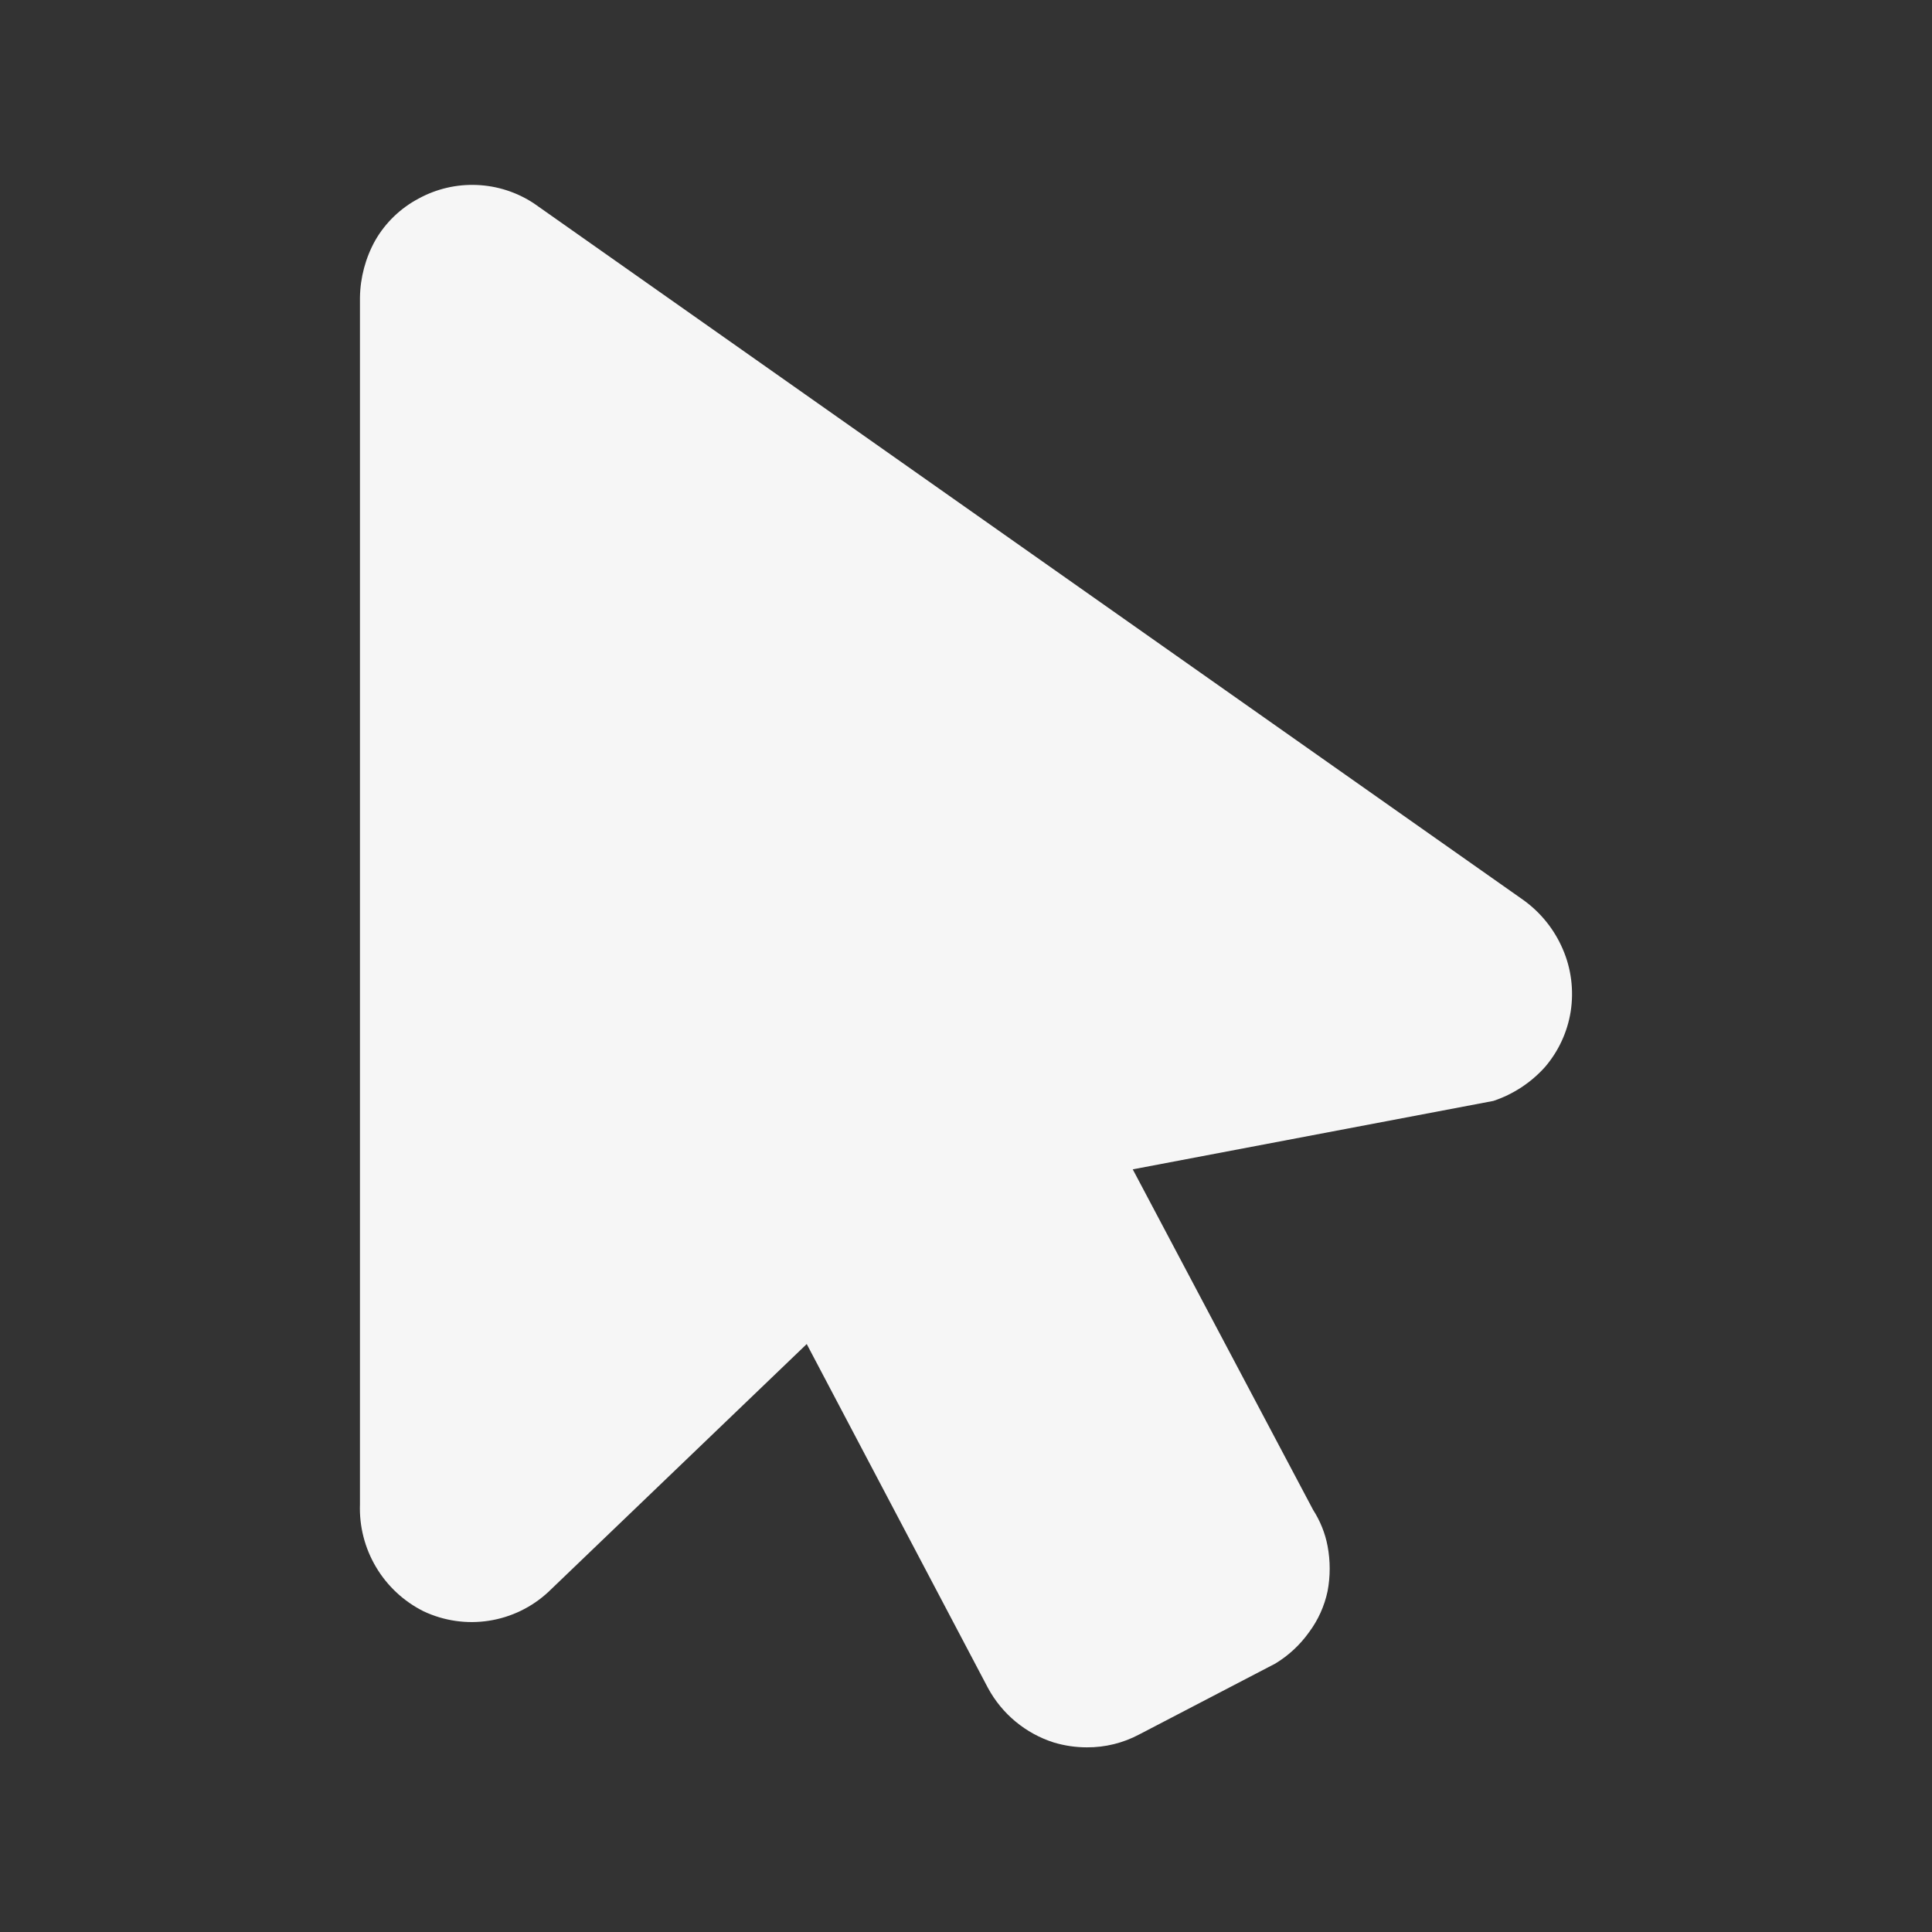<svg width="64" height="64" viewBox="0 0 64 64" fill="none" xmlns="http://www.w3.org/2000/svg">
<rect x="0" y="0" width="64" height="64" fill="#333333" stroke="none"/>
<path d="M52.031 33.509C51.922 34.19 51.626 34.827 51.178 35.349C50.715 35.864 50.127 36.25 49.471 36.469L37.524 38.736L43.498 50.016C43.732 50.381 43.898 50.789 43.978 51.216C44.071 51.709 44.071 52.216 43.978 52.709C43.874 53.202 43.665 53.666 43.364 54.069C43.066 54.488 42.684 54.843 42.244 55.109L37.738 57.456C37.204 57.74 36.609 57.887 36.004 57.883C35.631 57.883 35.267 57.829 34.911 57.723C33.974 57.425 33.19 56.775 32.724 55.909L26.724 44.523L18.164 52.736C17.618 53.243 16.932 53.575 16.196 53.689C15.459 53.803 14.705 53.694 14.031 53.376C13.377 53.049 12.83 52.541 12.457 51.912C12.083 51.283 11.898 50.56 11.924 49.829V9.856C11.934 9.193 12.108 8.542 12.431 7.963C12.77 7.374 13.27 6.893 13.871 6.576C14.461 6.254 15.128 6.099 15.8 6.128C16.471 6.156 17.123 6.366 17.684 6.736L50.484 29.829C51.044 30.237 51.487 30.789 51.764 31.429C52.05 32.083 52.14 32.803 52.031 33.509Z" fill="#F6F6F6"/>
</svg>
